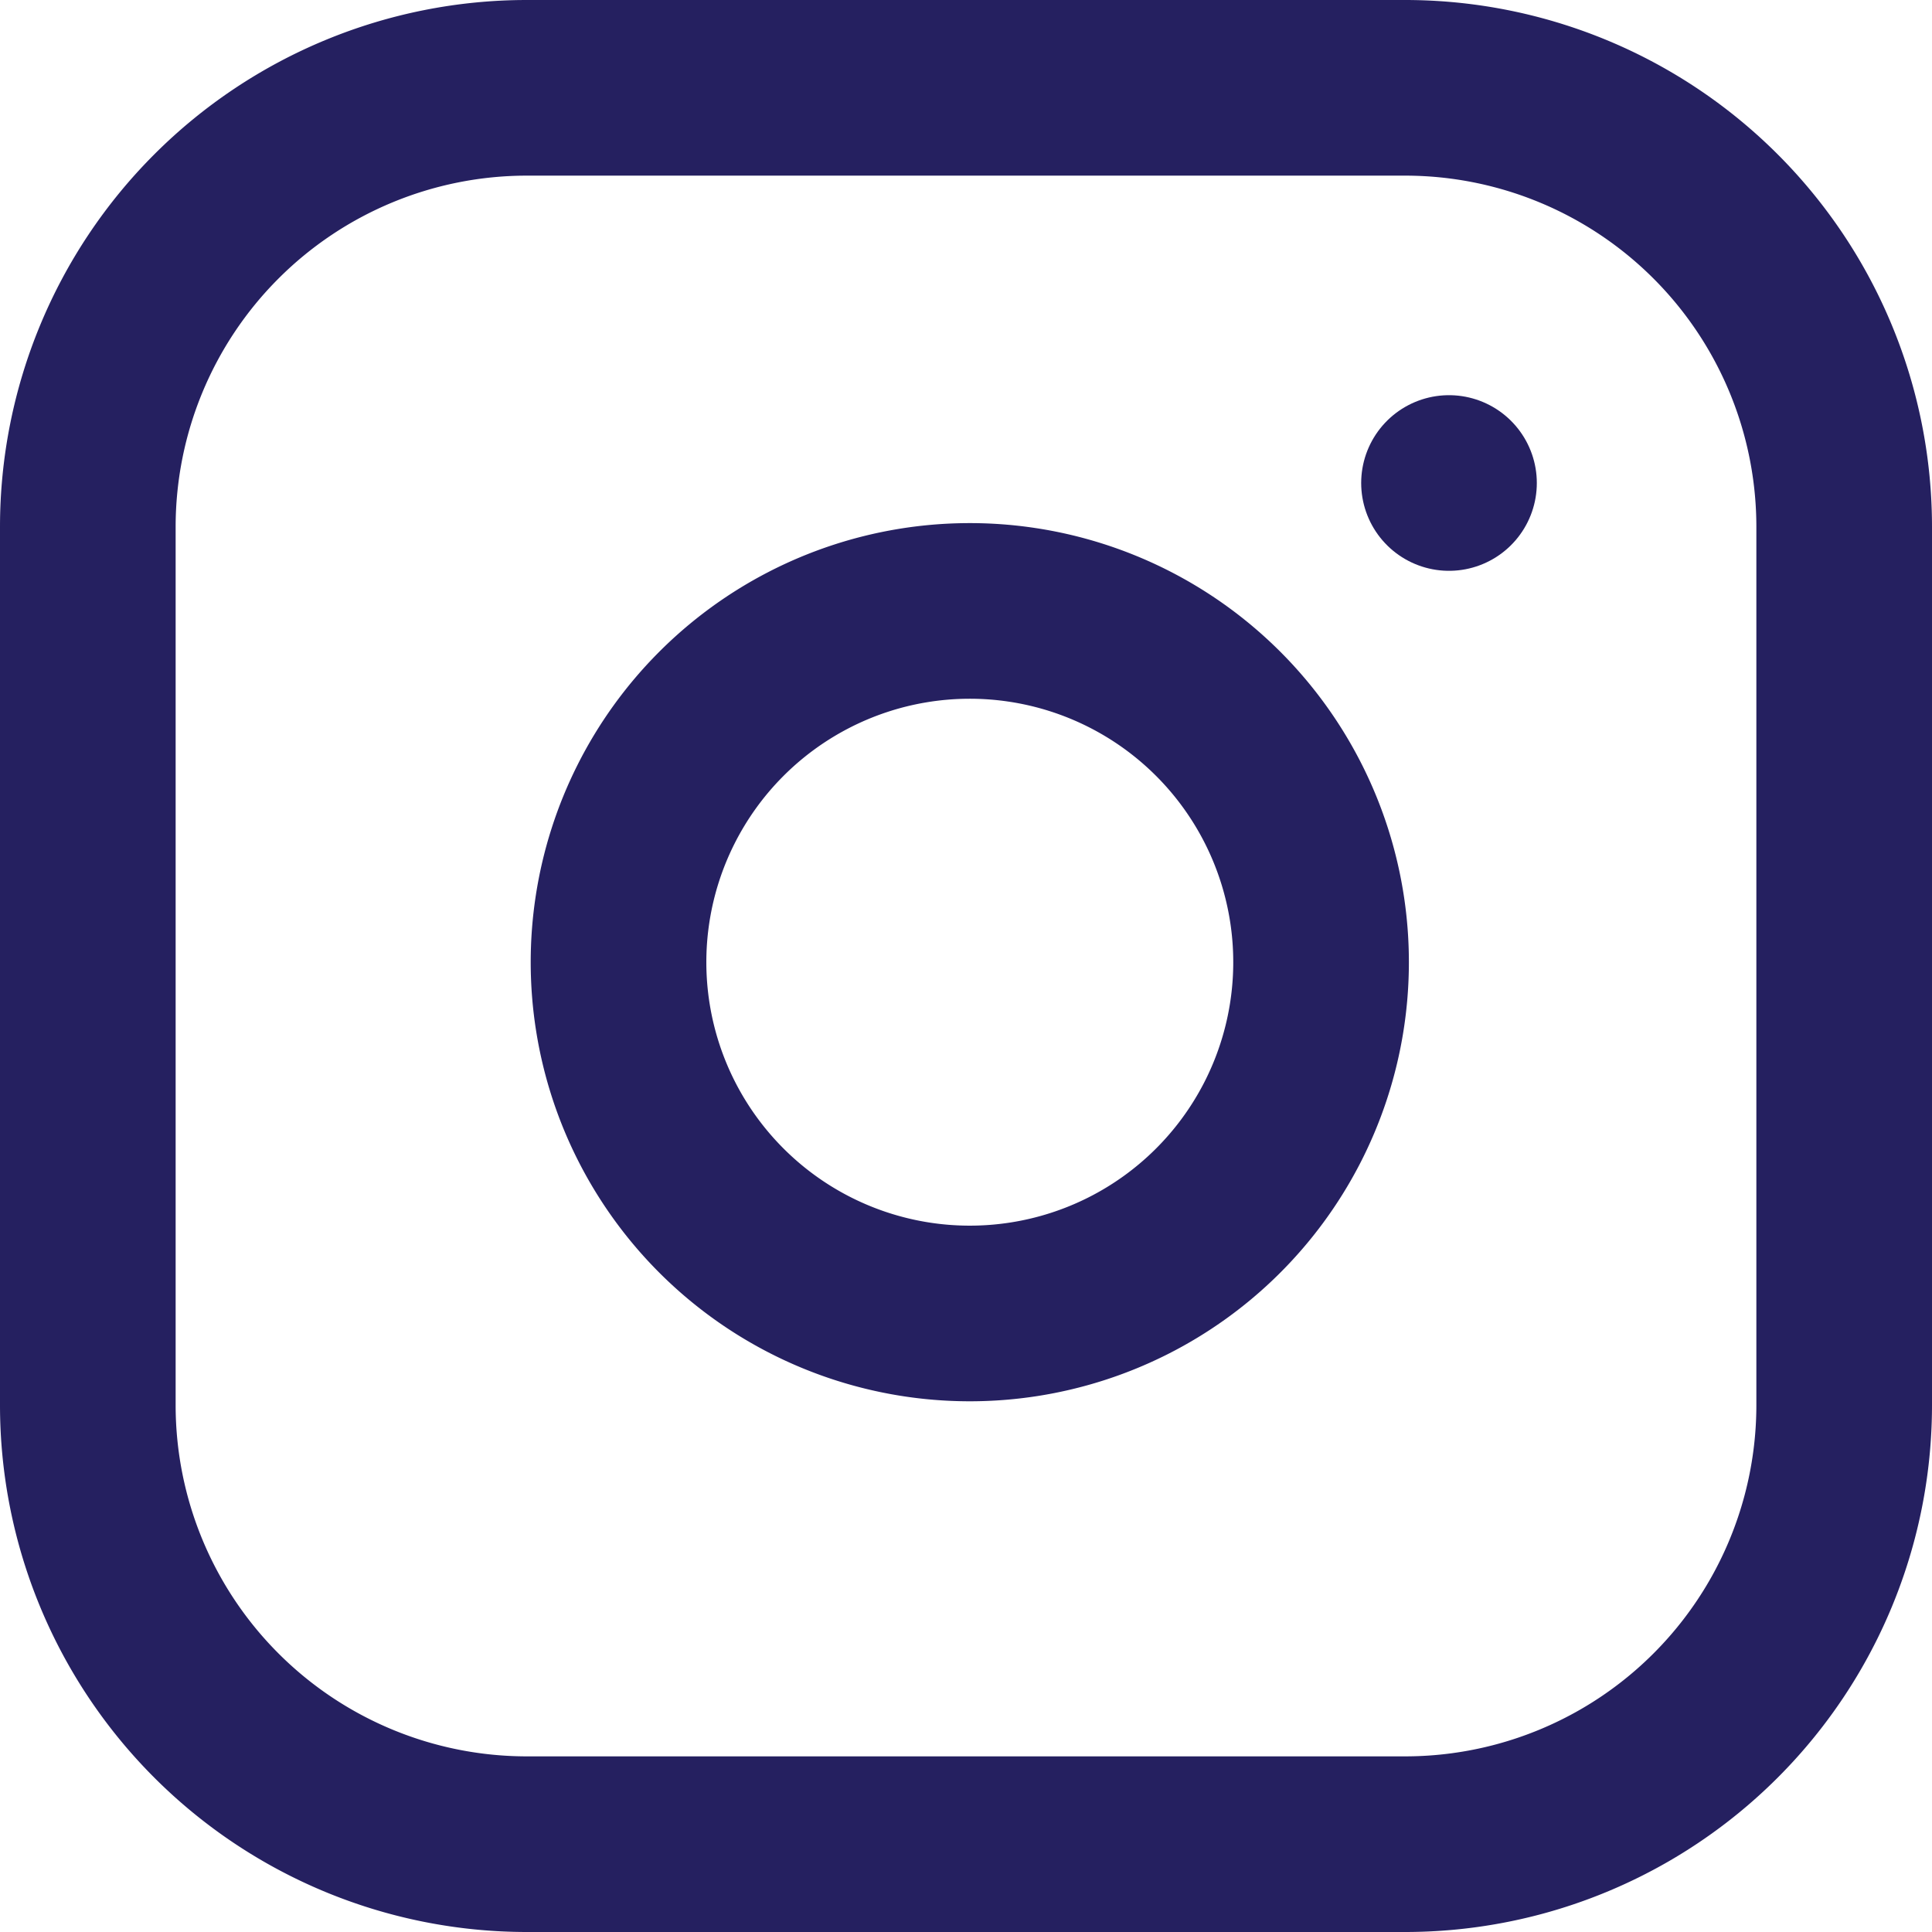 <svg xmlns="http://www.w3.org/2000/svg" width="22" height="22" viewBox="0 0 22 22">
  <g id="icon_instagram" transform="translate(-2 -2)">
    <path id="パス_27476" data-name="パス 27476" d="M8,3H18a5,5,0,0,1,5,5V18a5,5,0,0,1-5,5H8a5,5,0,0,1-5-5V8A5,5,0,0,1,8,3Z" fill="none" stroke="#252060" stroke-linecap="round" stroke-linejoin="round" stroke-width="2"/>
    <path id="パス_27477" data-name="パス 27477" d="M20.022,15.348a4,4,0,1,1-3.37-3.37,4,4,0,0,1,3.37,3.37Z" transform="translate(-3.022 -2.978)" fill="none" stroke="#252060" stroke-linecap="round" stroke-linejoin="round" stroke-width="2"/>
    <path id="パス_27478" data-name="パス 27478" d="M26.25,9.75h0" transform="translate(-7.75 -2.25)" fill="none" stroke="#252060" stroke-linecap="round" stroke-linejoin="round" stroke-width="2"/>
  </g>
</svg>
